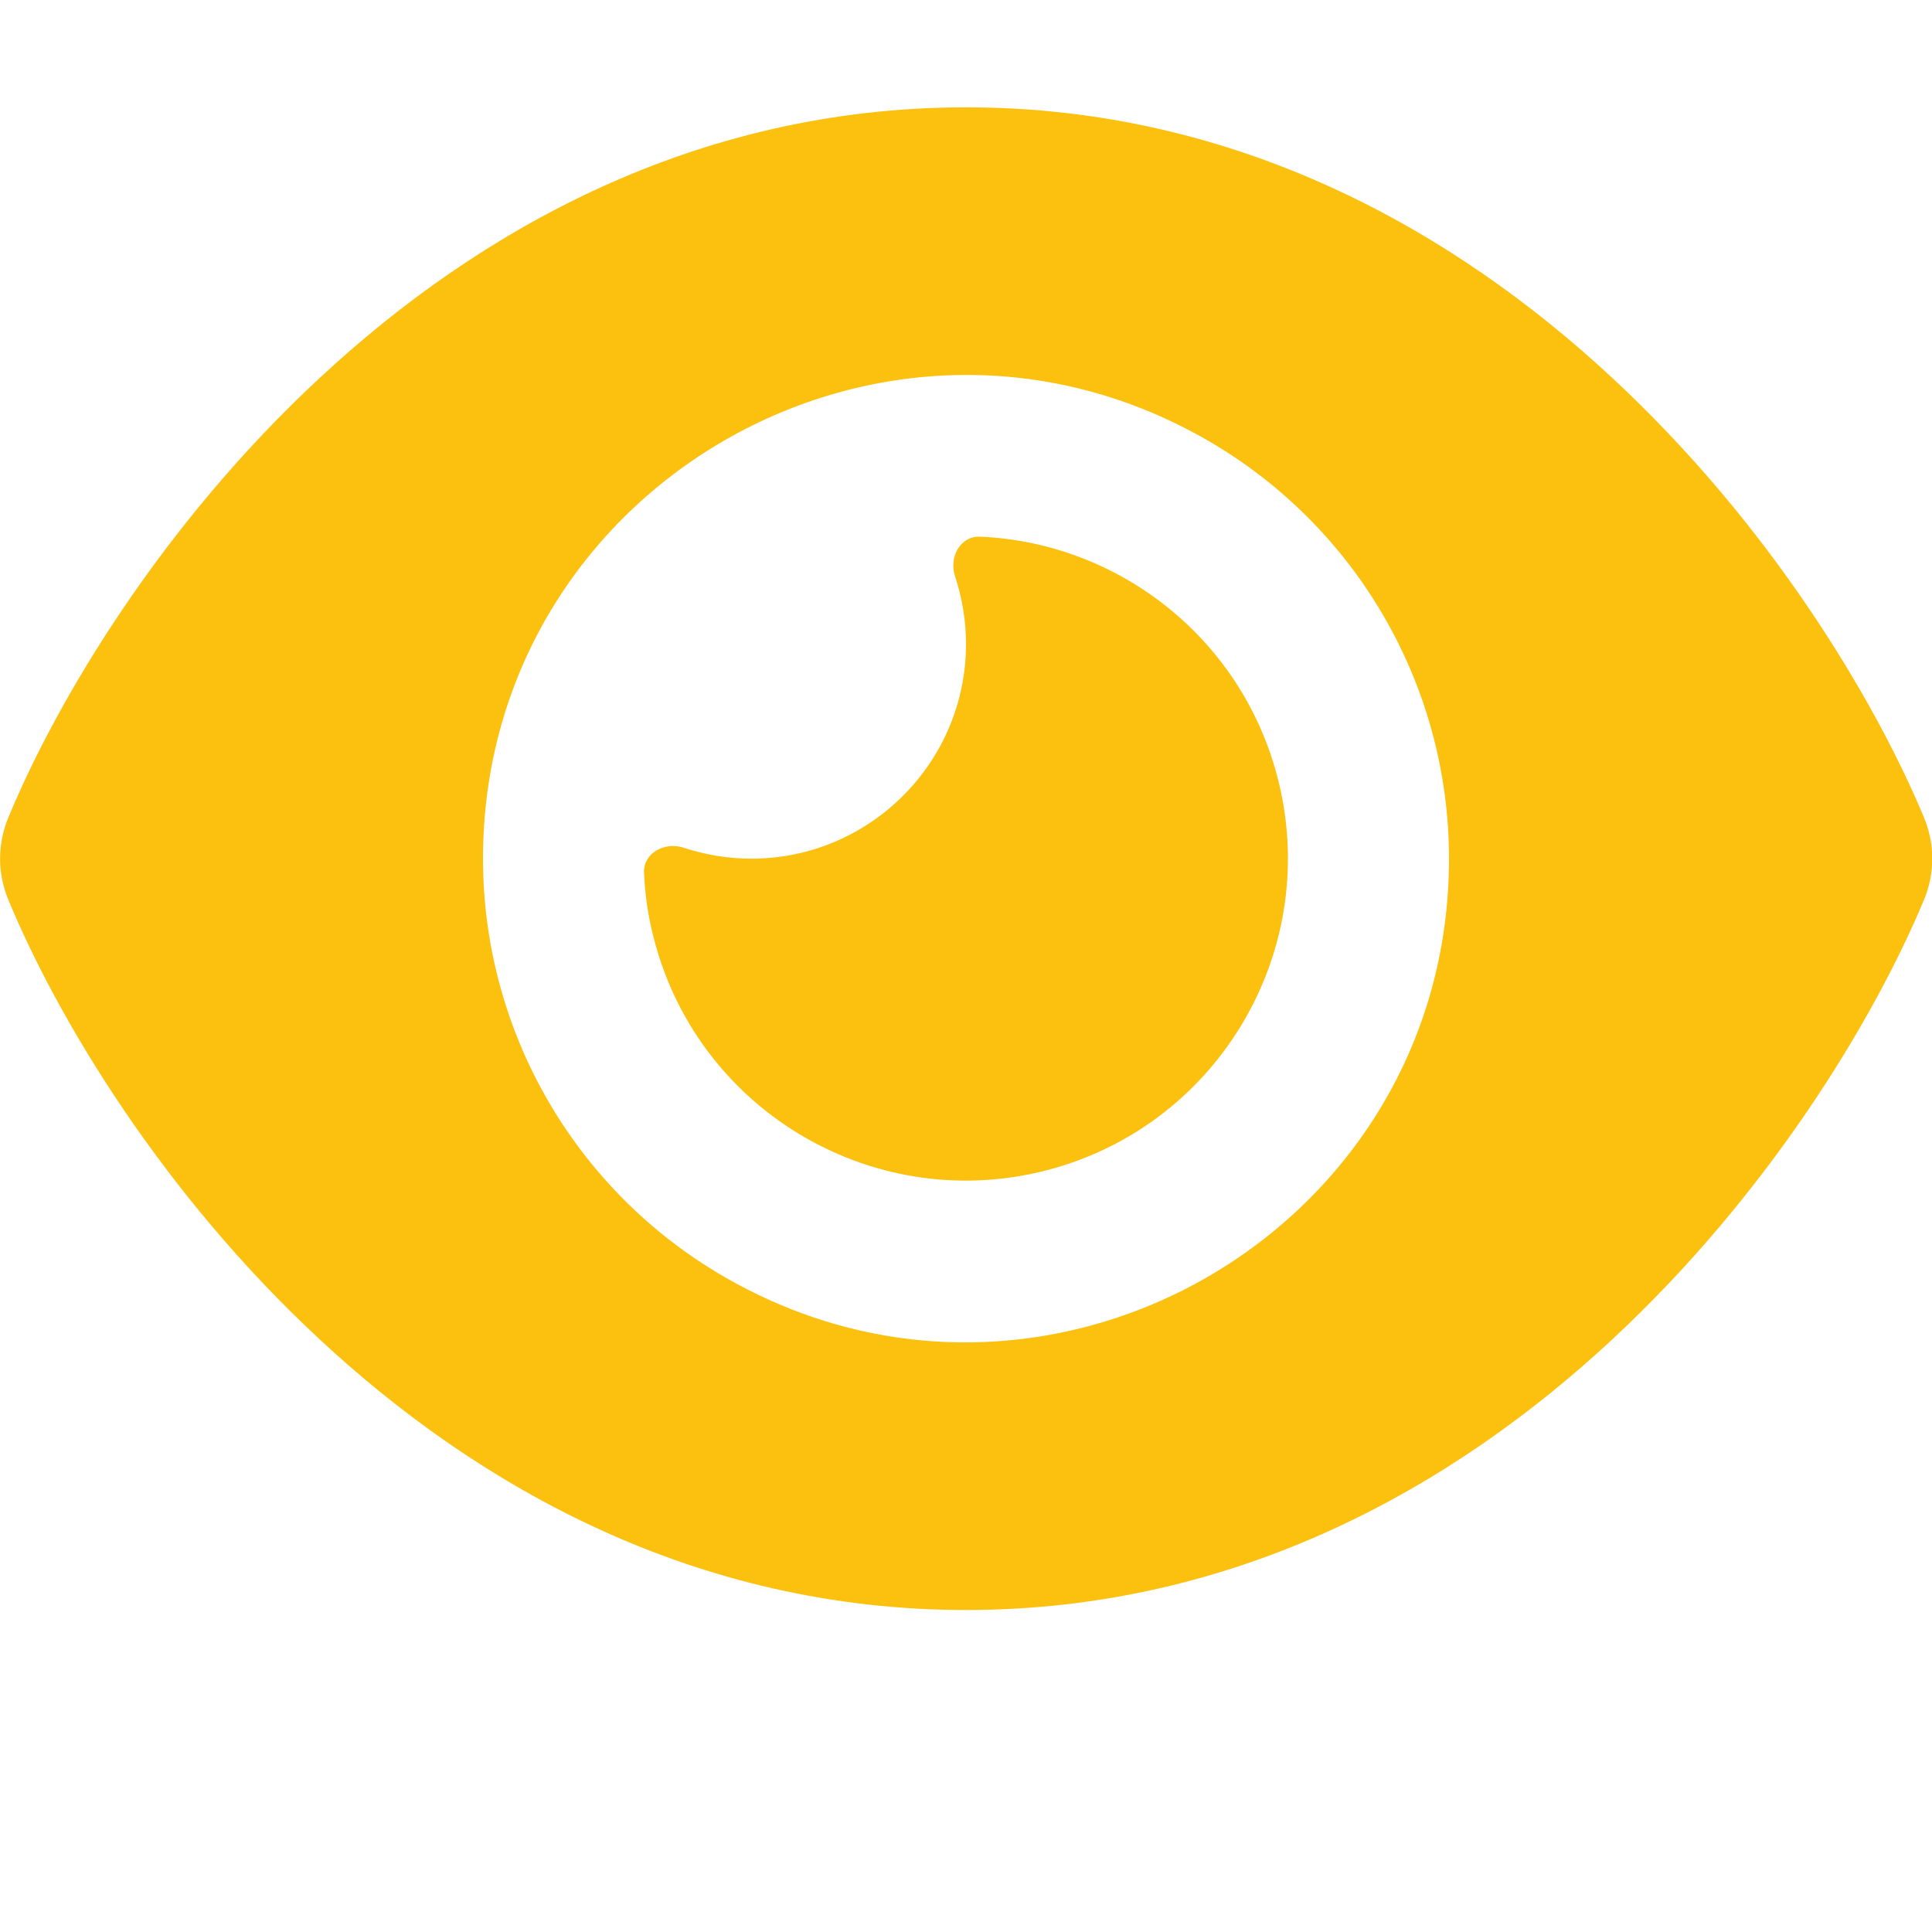 <?xml version="1.0" encoding="UTF-8"?> <svg xmlns="http://www.w3.org/2000/svg" viewBox="1712 2244 576 576" width="576" height="576" data-guides="{&quot;vertical&quot;:[],&quot;horizontal&quot;:[]}"><path fill="#fcc00e" stroke="none" fill-opacity="1" stroke-width="1" stroke-opacity="1" color="rgb(51, 51, 51)" font-size-adjust="none" id="tSvg13c93b16b3e" title="Path 4" d="M 2000 2276 C 1919.2 2276 1854.5 2312.8 1807.4 2356.6C 1760.6 2400 1729.3 2452 1714.5 2487.7C 1711.2 2495.6 1711.2 2504.4 1714.5 2512.3C 1729.3 2548 1760.6 2600 1807.4 2643.4C 1854.5 2687.2 1919.2 2724 2000 2724C 2080.8 2724 2145.5 2687.2 2192.6 2643.4C 2239.4 2599.9 2270.7 2548 2285.6 2512.3C 2288.9 2504.4 2288.9 2495.6 2285.6 2487.7C 2270.7 2452 2239.4 2400 2192.6 2356.6C 2145.5 2312.8 2080.8 2276 2000 2276ZM 1856 2500 C 1856 2389.149 1976 2319.867 2072 2375.292C 2116.554 2401.015 2144 2448.554 2144 2500C 2144 2610.851 2024 2680.133 1928 2624.708C 1883.446 2598.985 1856 2551.446 1856 2500ZM 2000 2436 C 2000 2471.3 1971.3 2500 1936 2500C 1928.9 2500 1922.1 2498.8 1915.7 2496.7C 1910.2 2494.9 1903.8 2498.3 1904 2504.1C 1904.3 2511 1905.3 2517.9 1907.2 2524.8C 1920.9 2576 1973.6 2606.4 2024.8 2592.7C 2076 2579 2106.4 2526.3 2092.7 2475.1C 2081.6 2433.6 2044.9 2405.7 2004.1 2404C 1998.3 2403.8 1994.9 2410.1 1996.7 2415.7C 1998.8 2422.1 2000 2428.9 2000 2436Z"></path><defs></defs></svg> 